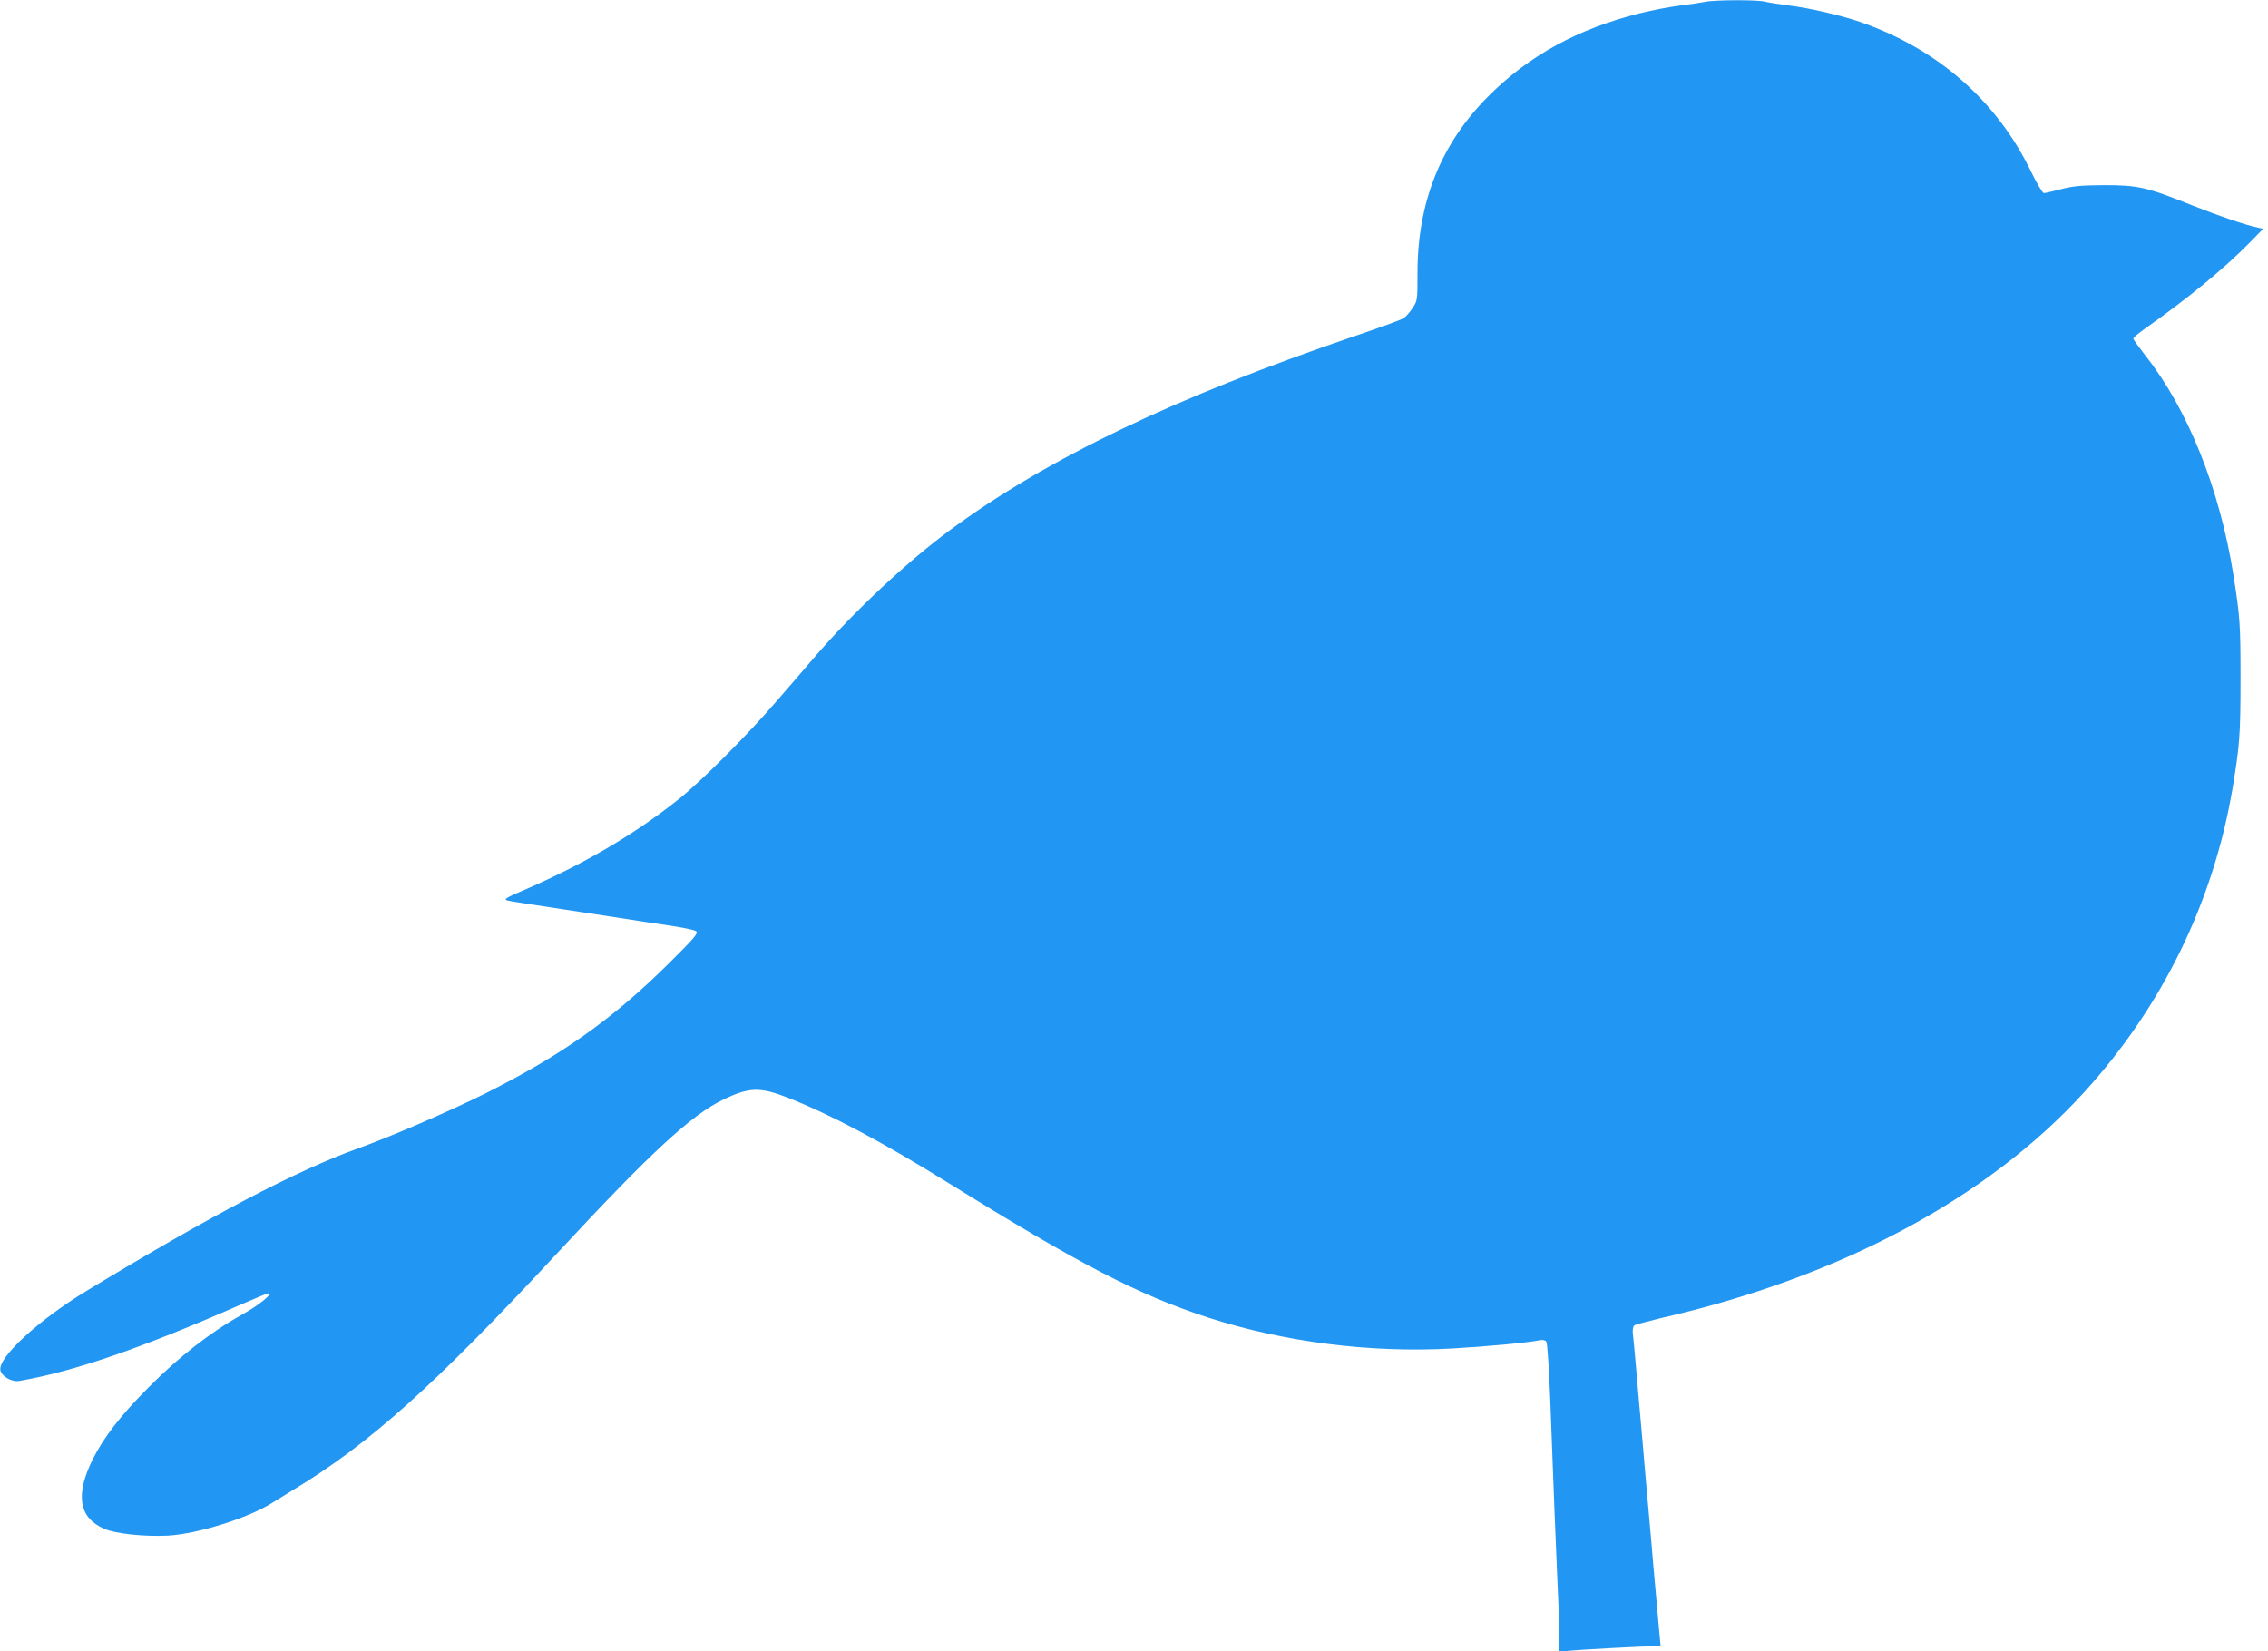 <?xml version="1.0" standalone="no"?>
<!DOCTYPE svg PUBLIC "-//W3C//DTD SVG 20010904//EN"
 "http://www.w3.org/TR/2001/REC-SVG-20010904/DTD/svg10.dtd">
<svg version="1.0" xmlns="http://www.w3.org/2000/svg"
 width="1280pt" height="932pt" viewBox="0 0 1280 932"
 preserveAspectRatio="xMidYMid meet">
<g transform="translate(0,932) scale(0.1,-0.1)"
fill="#2196f3" stroke="none">
<path d="M9620 9309 c-19 -4 -80 -13 -135 -20 -55 -7 -158 -26 -230 -44 -349
-87 -627 -239 -856 -469 -267 -268 -399 -597 -399 -996 0 -155 0 -157 -28
-199 -15 -23 -38 -48 -49 -56 -12 -9 -136 -54 -275 -101 -1014 -345 -1737
-691 -2288 -1097 -242 -179 -534 -452 -751 -702 -57 -67 -162 -188 -233 -270
-162 -188 -421 -447 -546 -546 -248 -198 -540 -369 -878 -515 -95 -40 -110
-50 -90 -56 12 -4 160 -27 328 -52 168 -26 330 -50 360 -55 30 -5 125 -20 210
-32 85 -12 162 -28 169 -35 13 -12 -10 -38 -155 -182 -317 -314 -603 -517
-1036 -734 -201 -100 -534 -244 -713 -308 -351 -126 -837 -381 -1540 -808
-265 -161 -494 -371 -483 -444 5 -35 64 -70 107 -62 308 53 688 184 1255 433
77 33 143 61 148 61 32 0 -48 -65 -148 -121 -176 -98 -357 -239 -529 -413
-155 -156 -249 -278 -311 -401 -101 -203 -79 -332 65 -394 66 -28 230 -45 361
-38 165 10 445 97 580 181 30 19 87 54 125 77 431 260 797 589 1502 1349 516
556 745 767 925 854 147 71 208 72 366 10 243 -96 531 -249 902 -479 746 -463
1072 -632 1467 -761 426 -138 916 -201 1377 -175 193 11 433 33 497 47 15 3
30 0 36 -8 6 -7 15 -150 22 -323 19 -511 31 -808 41 -1036 6 -119 10 -256 10
-304 l0 -87 68 6 c63 6 397 24 470 25 l34 1 -6 63 c-7 74 -21 236 -36 402 -5
66 -19 221 -30 345 -11 124 -25 279 -30 345 -6 66 -15 167 -20 225 -5 58 -14
161 -20 230 -6 69 -13 139 -15 157 -2 17 2 36 8 42 7 5 74 23 149 41 1012 231
1843 675 2390 1275 441 484 728 1071 837 1710 41 246 46 306 46 625 0 311 -3
349 -41 590 -77 481 -257 931 -495 1232 -38 49 -69 92 -69 97 0 6 30 31 68 58
239 168 445 338 586 481 l79 81 -29 6 c-76 17 -213 63 -369 125 -260 104 -308
115 -500 115 -132 -1 -175 -5 -244 -23 -46 -12 -89 -22 -96 -22 -7 0 -39 53
-70 117 -194 404 -531 699 -970 850 -108 37 -289 79 -400 92 -55 7 -116 17
-136 22 -44 11 -290 10 -339 -2z"/>
</g>
</svg>
